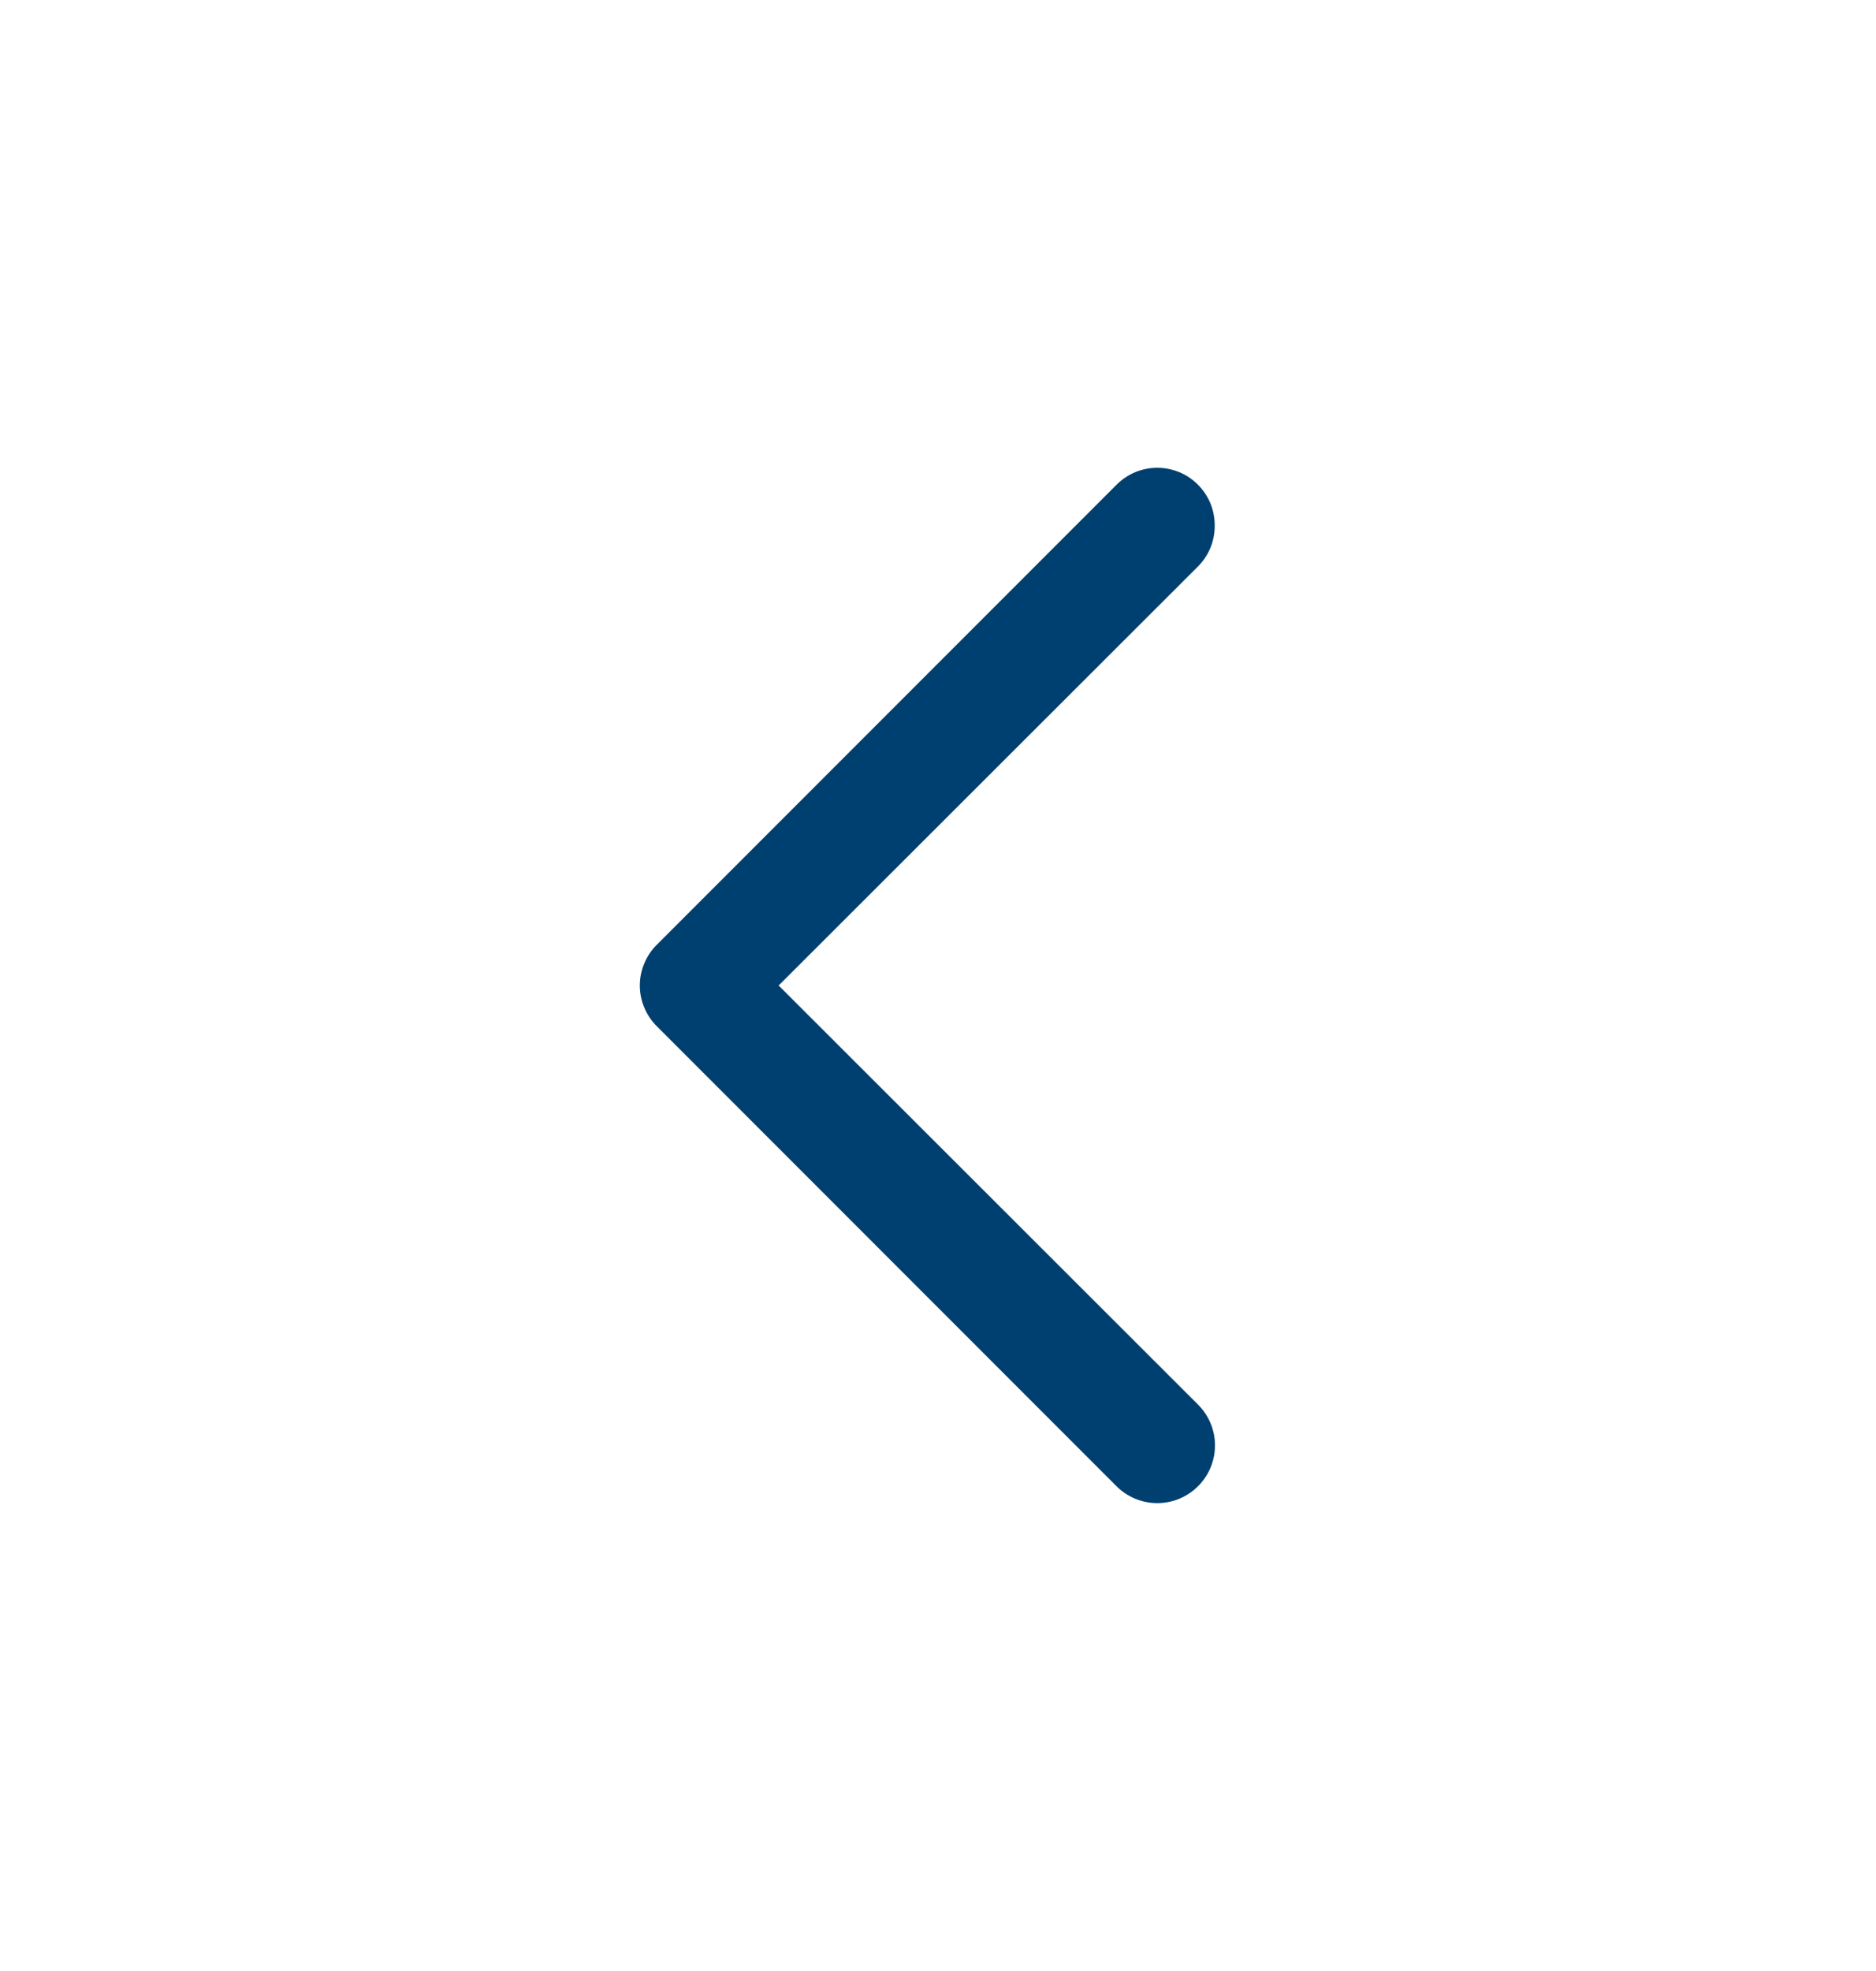<svg width="20" height="21" viewBox="0 0 20 21" fill="none" xmlns="http://www.w3.org/2000/svg">
<g id="4781842_arrow_chevron_direction_down_move_icon 2" clip-path="url(#clip0_1887_207)">
<g id="Layer 2">
<path id="Vector" d="M12.95 5.6C12.95 5.681 12.935 5.761 12.905 5.835C12.874 5.91 12.829 5.978 12.772 6.035L8.301 10.5L12.772 14.965C12.888 15.081 12.953 15.237 12.953 15.4C12.953 15.563 12.888 15.72 12.772 15.835C12.657 15.95 12.501 16.015 12.338 16.015C12.174 16.015 12.018 15.95 11.903 15.835L7.003 10.935C6.945 10.878 6.9 10.81 6.869 10.736C6.837 10.661 6.821 10.581 6.821 10.5C6.821 10.419 6.837 10.339 6.869 10.264C6.9 10.19 6.945 10.122 7.003 10.065L11.903 5.165C11.96 5.108 12.027 5.062 12.102 5.031C12.177 5 12.257 4.984 12.338 4.984C12.418 4.984 12.498 5 12.573 5.031C12.648 5.062 12.716 5.108 12.772 5.165C12.829 5.222 12.874 5.29 12.905 5.365C12.935 5.439 12.95 5.519 12.95 5.6Z" fill="#004070"/>
</g>
</g>
<defs>
<clipPath id="clip0_1887_207">
<rect width="19.6" height="19.6" fill="white" transform="translate(0.088 20.3) rotate(-90)"/>
</clipPath>
</defs>
</svg>
